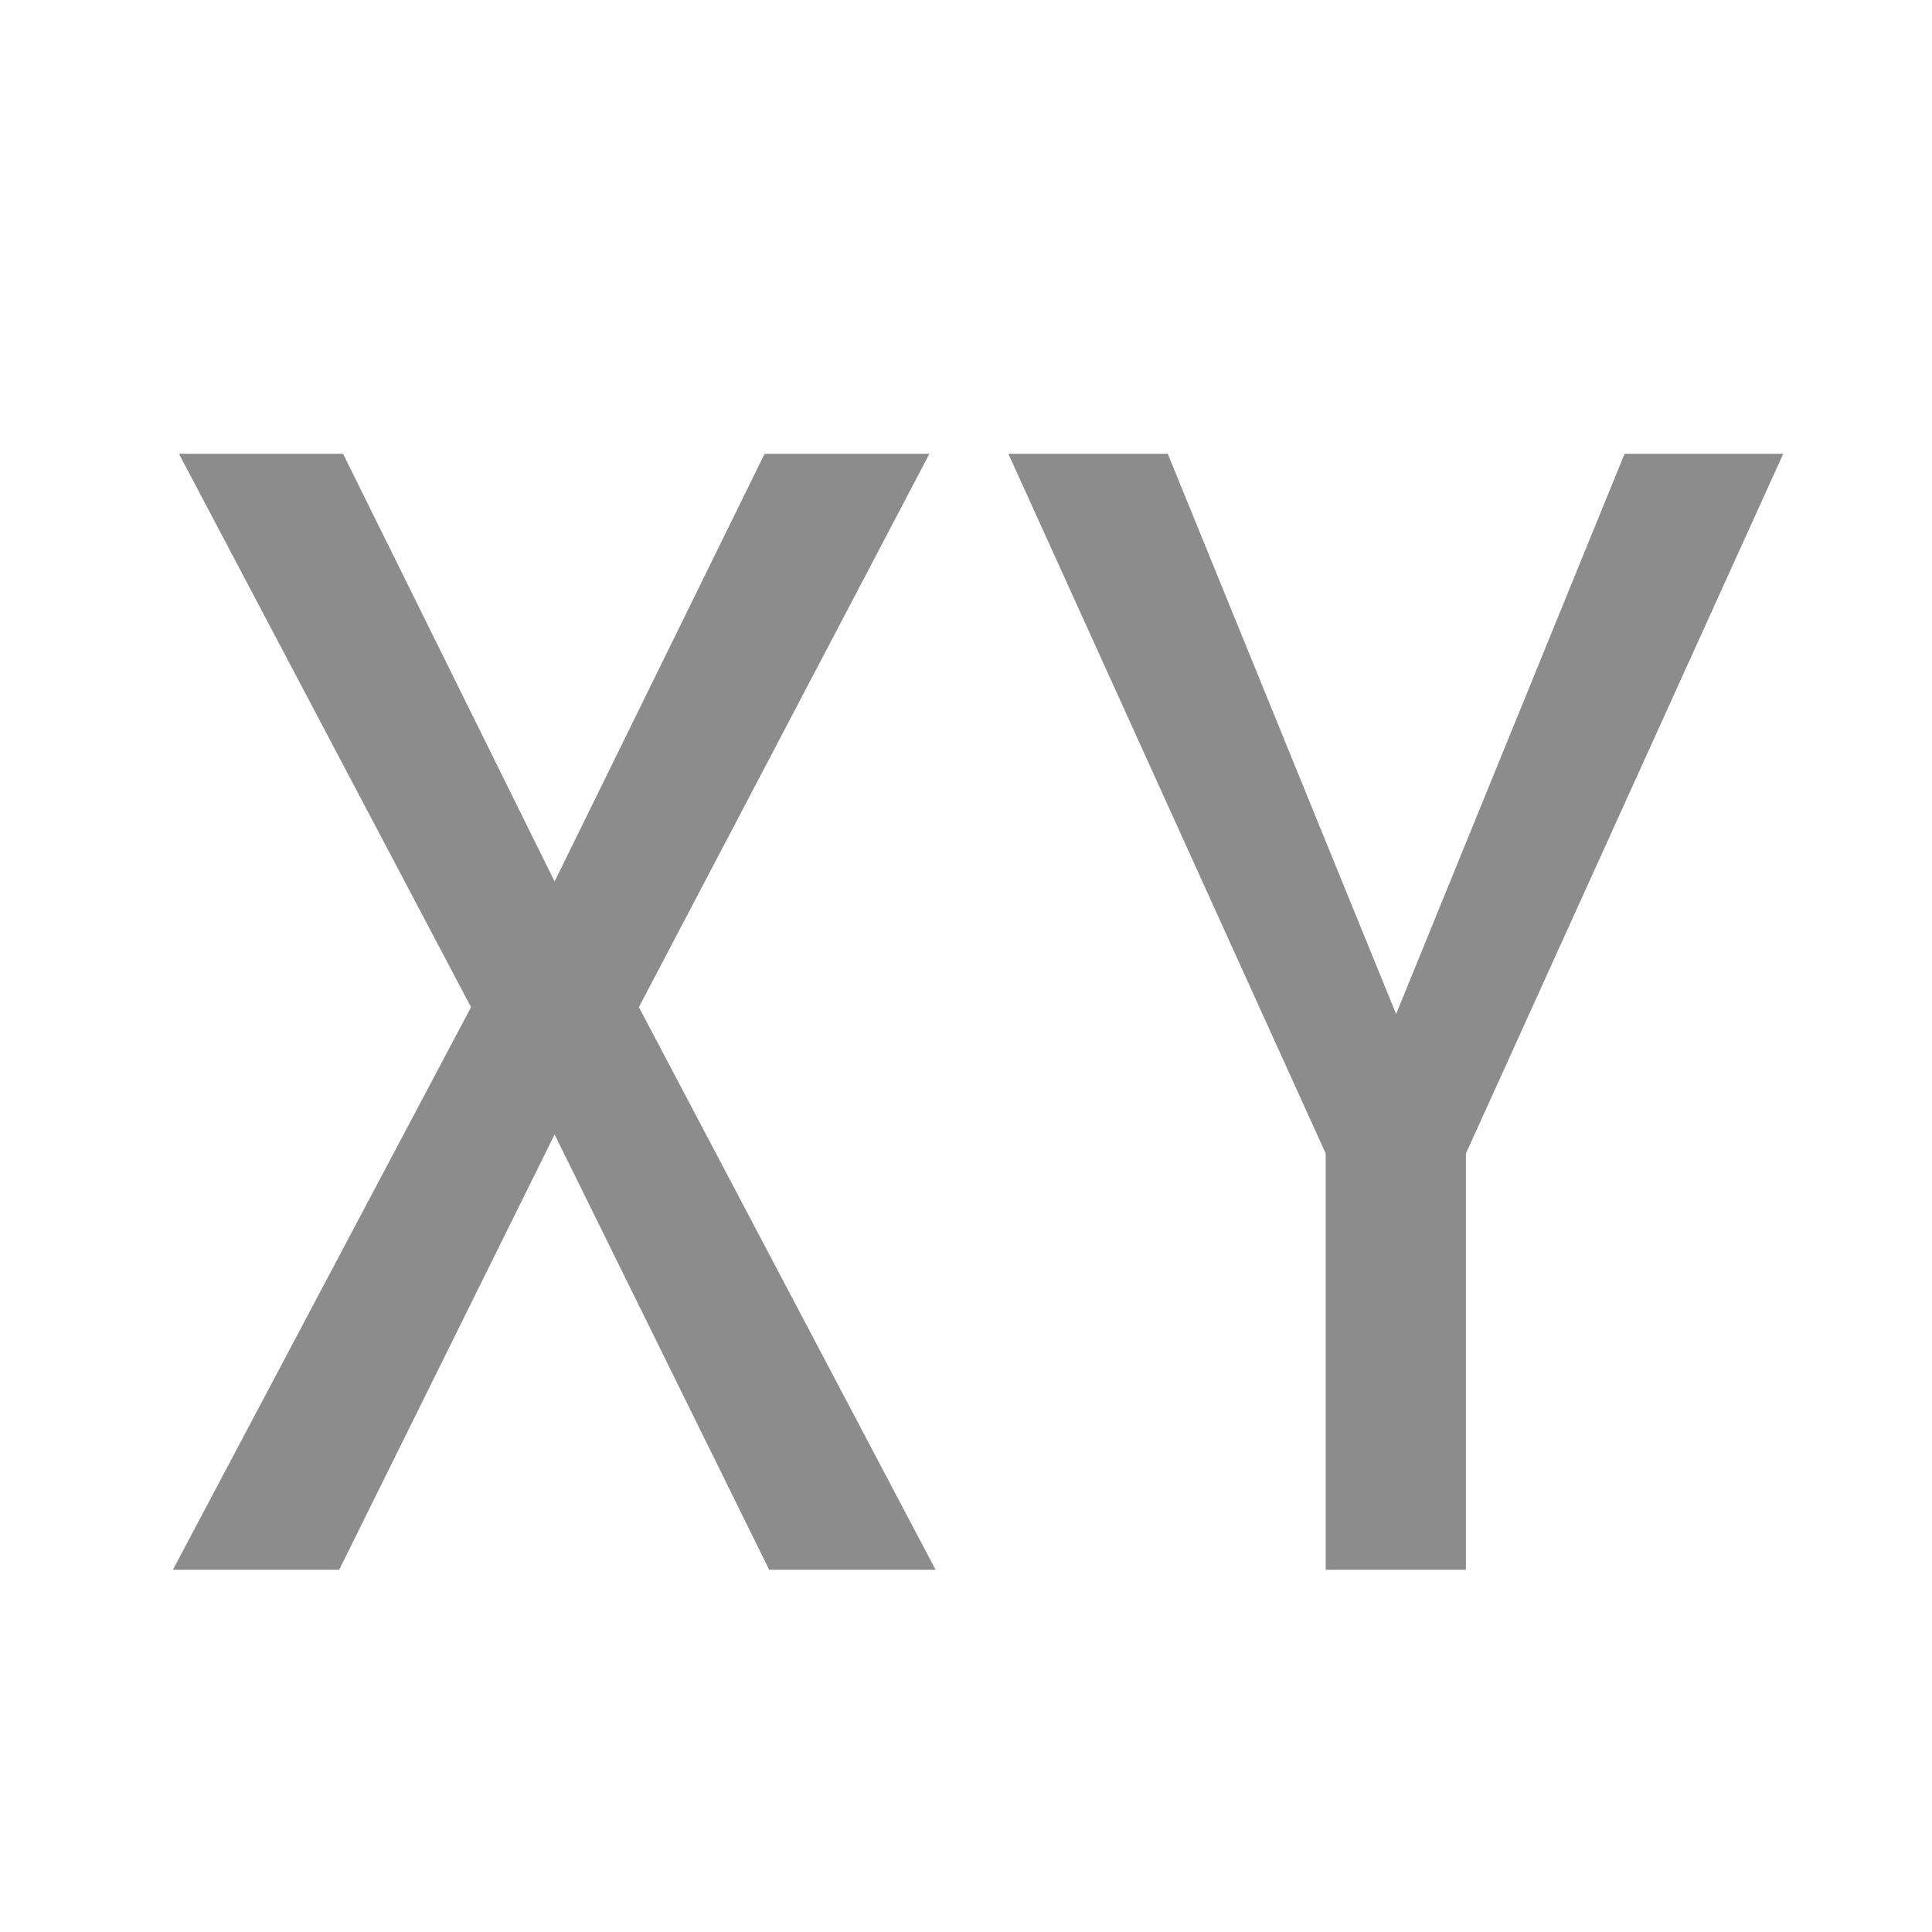 <svg width="16" height="16" viewBox="0 0 16 16" fill="none" xmlns="http://www.w3.org/2000/svg">
<path d="M4.593 7.3L6.332 3.758H7.697L5.291 8.341L7.748 13H6.37L4.593 9.395L2.809 13H1.432L3.901 8.341L1.482 3.758H2.841L4.593 7.3ZM11.562 8.398L13.454 3.758H14.768L12.14 9.553V13H10.979V9.553L8.351 3.758H9.671L11.562 8.398Z" fill="#1A1A1A" fill-opacity="0.5"/>
</svg>

